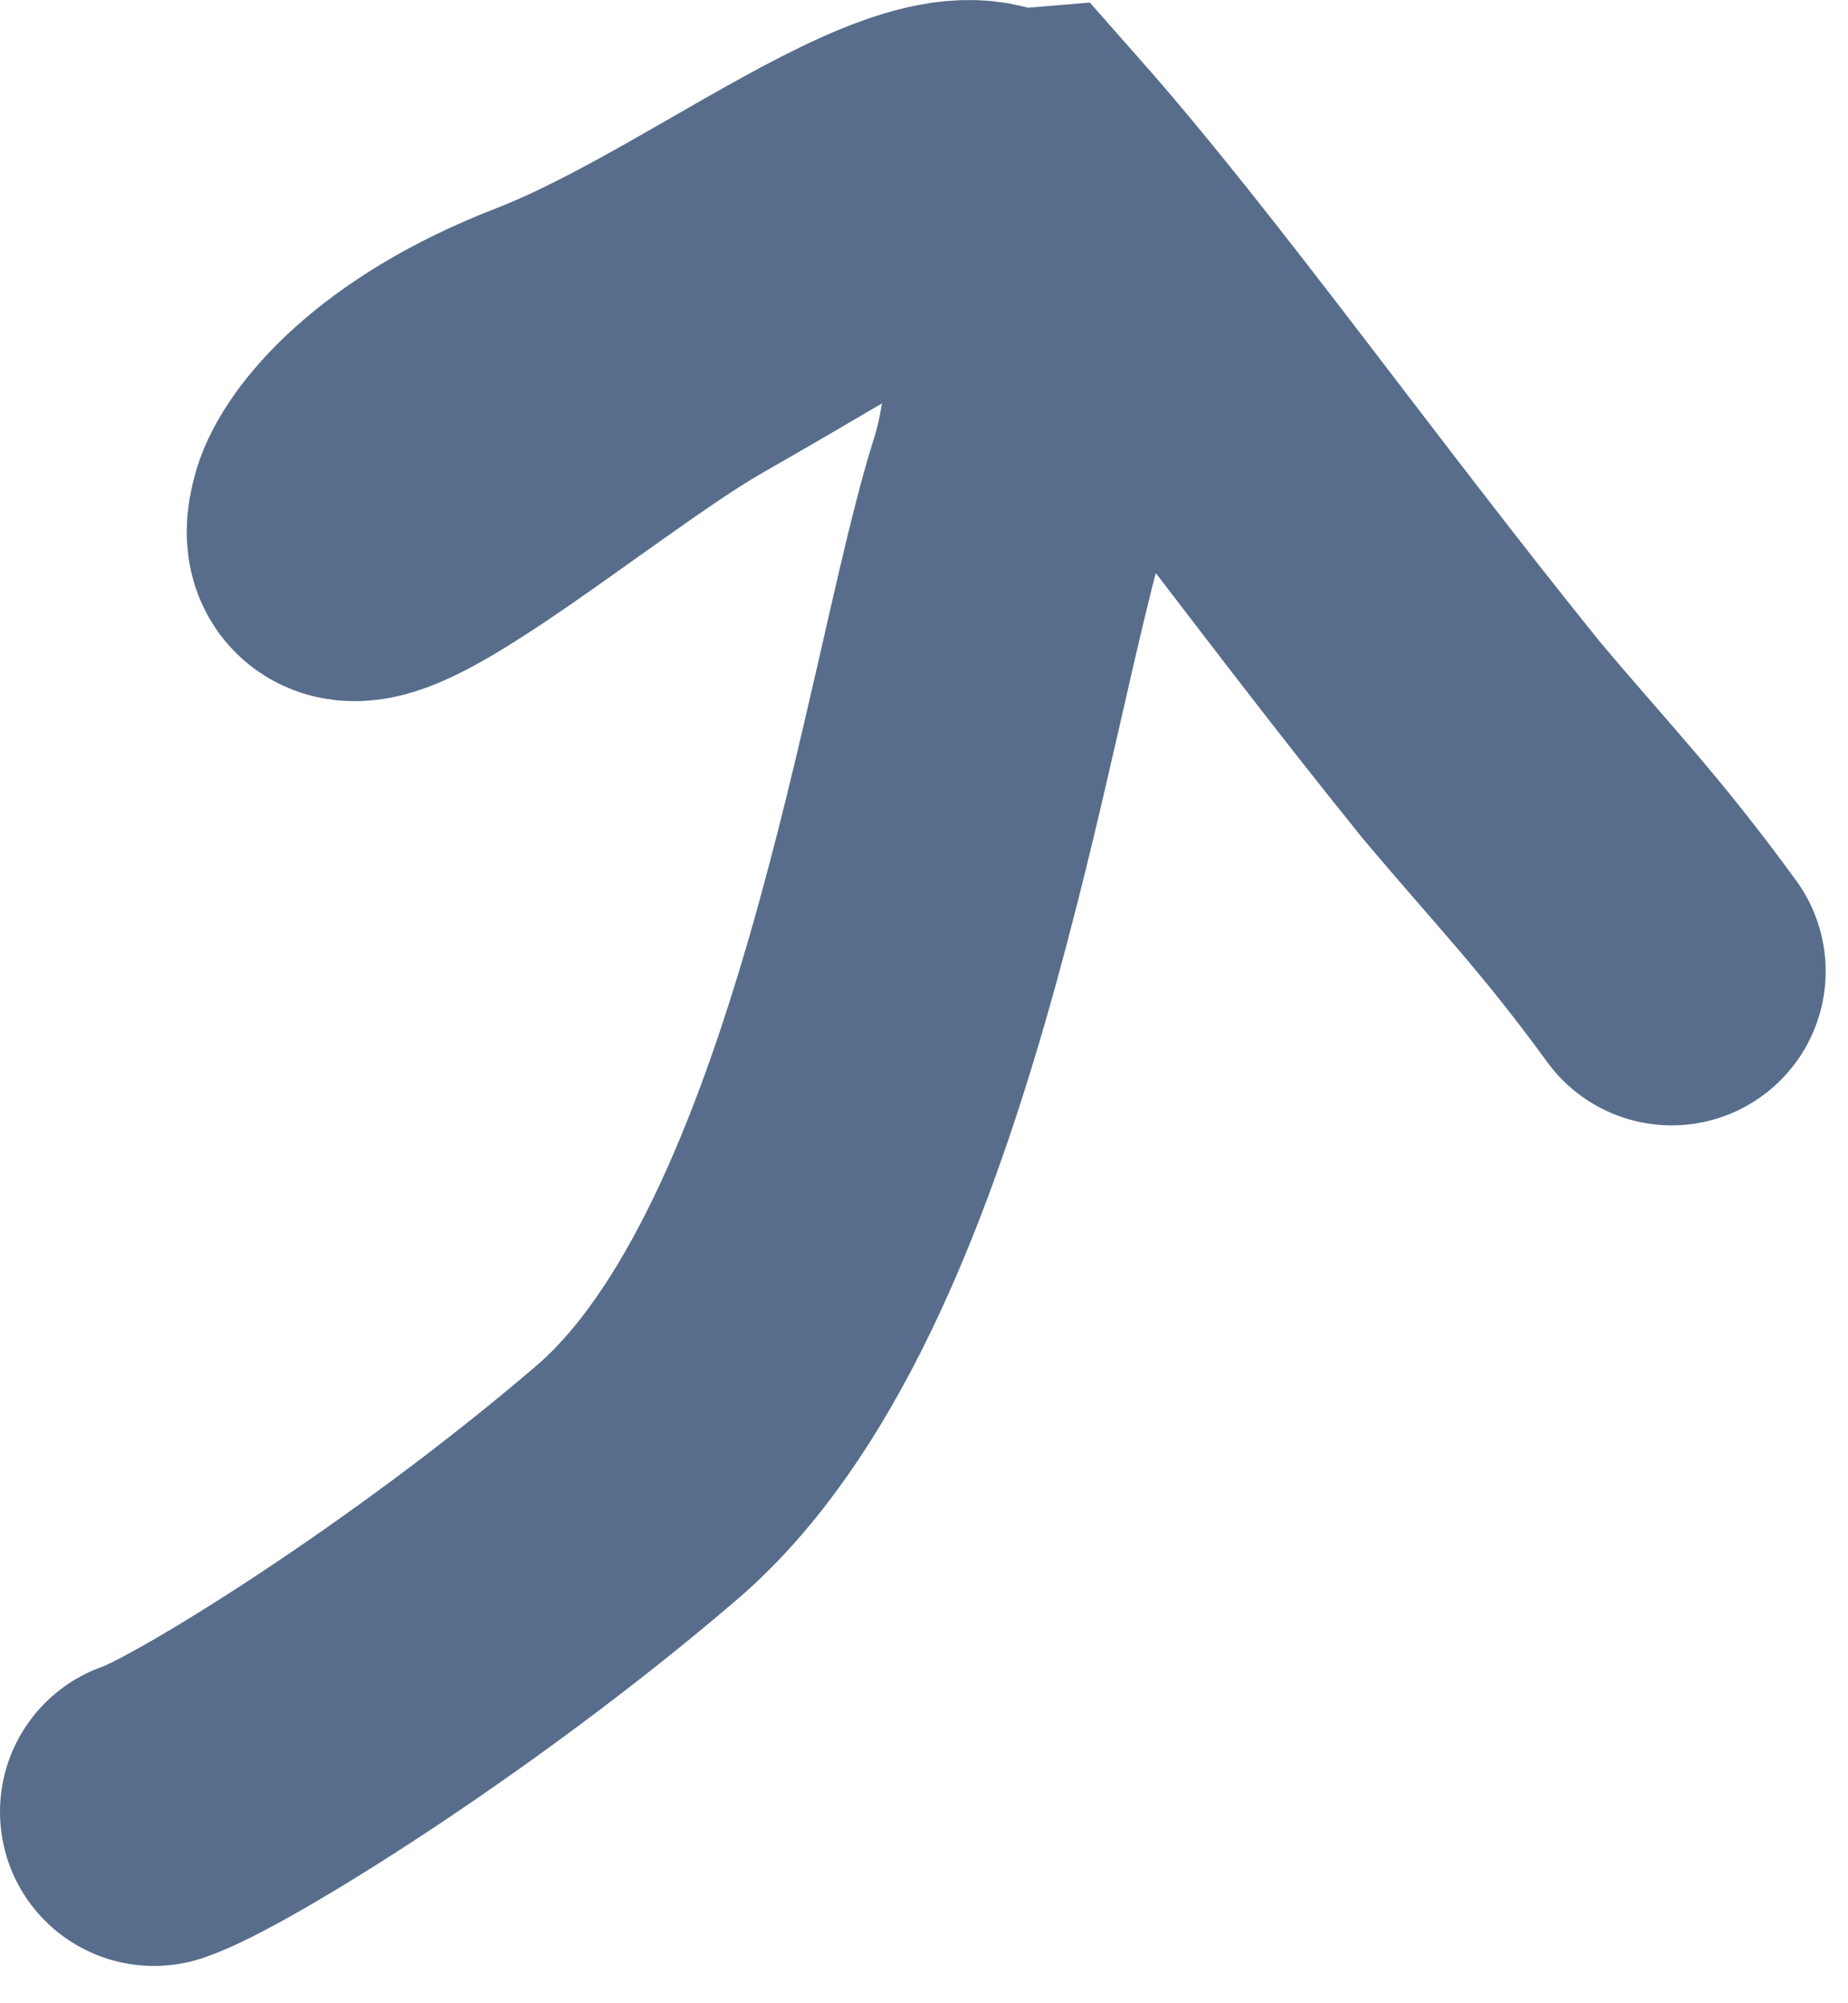 <?xml version="1.0" encoding="utf-8"?>
<svg xmlns="http://www.w3.org/2000/svg" fill="none" height="100%" overflow="visible" preserveAspectRatio="none" style="display: block;" viewBox="0 0 12 13" width="100%">
<path d="M1 11.758C1.35 11.642 2.865 10.71 4.135 9.621C5.734 8.251 6.216 4.438 6.631 3.139C6.777 2.679 6.807 1.967 6.662 1.321C6.449 0.371 4.875 1.784 3.586 2.283C2.657 2.642 2.292 3.134 2.232 3.339C2.017 4.081 3.636 2.667 4.457 2.199C5.761 1.455 6.278 1.083 6.658 1.053C7.51 2.018 8.502 3.42 9.615 4.798C10.089 5.362 10.38 5.652 10.855 6.303" id="freccia 2" stroke="#576D8B" stroke-linecap="round" stroke-width="2"/>
</svg>
